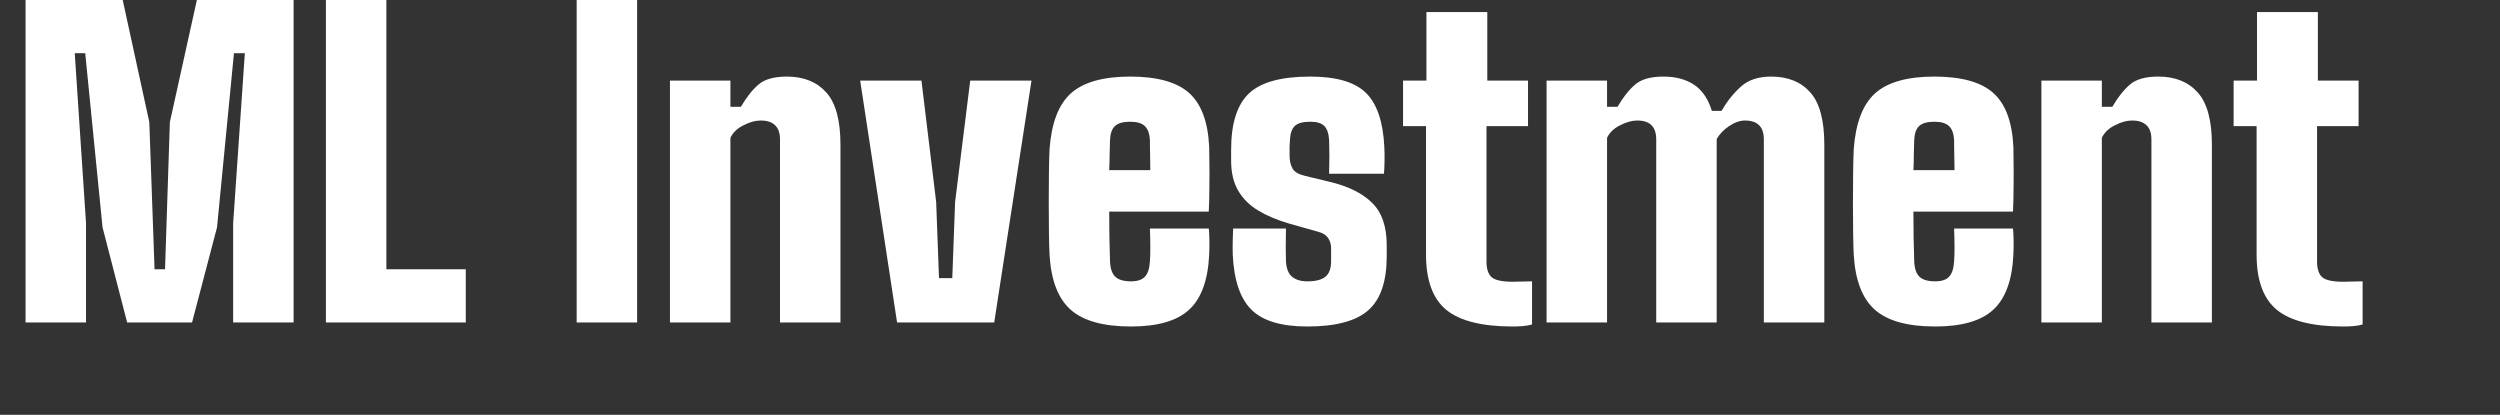 <svg width="223" height="37" viewBox="0 0 223 37" fill="none" xmlns="http://www.w3.org/2000/svg">
<rect x="0" y="0" width="223" height="37" fill="#333333" stroke="none"/>
<path d="M100.811 6.831C103.22 6.831 104.97 7.316 106.061 8.287C107.151 9.258 107.751 10.858 107.858 13.087C107.87 13.351 107.876 13.818 107.876 14.489C107.888 15.148 107.888 15.88 107.876 16.683C107.876 17.474 107.858 18.205 107.822 18.876H98.941C98.941 19.643 98.947 20.404 98.959 21.159C98.983 21.902 99.002 22.616 99.014 23.299C99.038 23.946 99.193 24.407 99.481 24.683C99.768 24.958 100.236 25.096 100.883 25.096C101.458 25.096 101.871 24.958 102.123 24.683C102.387 24.407 102.537 23.946 102.573 23.299C102.597 23.011 102.608 22.609 102.608 22.094C102.608 21.578 102.597 21.009 102.573 20.386H107.822C107.846 20.506 107.864 20.829 107.876 21.356C107.888 21.872 107.882 22.327 107.858 22.723C107.751 25 107.151 26.636 106.061 27.631C104.982 28.626 103.256 29.123 100.883 29.123C98.426 29.123 96.634 28.626 95.508 27.631C94.381 26.636 93.752 25 93.62 22.723C93.596 22.315 93.578 21.692 93.566 20.854C93.554 20.003 93.548 19.08 93.548 18.085C93.548 17.09 93.554 16.155 93.566 15.28C93.578 14.405 93.596 13.746 93.62 13.303C93.788 10.978 94.423 9.318 95.525 8.323C96.64 7.329 98.402 6.831 100.811 6.831ZM116.864 6.831C119.201 6.831 120.861 7.316 121.844 8.287C122.826 9.258 123.373 10.858 123.48 13.087C123.504 13.482 123.51 13.95 123.498 14.489C123.486 15.028 123.468 15.364 123.444 15.496H118.555C118.567 15.28 118.572 14.969 118.572 14.562C118.584 14.142 118.584 13.734 118.572 13.339C118.572 12.931 118.567 12.643 118.555 12.476C118.519 11.9 118.375 11.487 118.123 11.235C117.883 10.984 117.464 10.858 116.864 10.858C116.217 10.858 115.762 10.984 115.498 11.235C115.234 11.487 115.09 11.9 115.066 12.476C115.054 12.739 115.042 12.931 115.03 13.051V13.878C115.03 14.321 115.114 14.699 115.282 15.011C115.45 15.322 115.81 15.544 116.361 15.676L118.59 16.215C120.268 16.61 121.538 17.24 122.401 18.102C123.264 18.953 123.695 20.206 123.695 21.86V22.867C123.695 25.096 123.15 26.696 122.06 27.667C120.969 28.638 119.153 29.123 116.612 29.123C114.299 29.123 112.64 28.626 111.633 27.631C110.626 26.636 110.069 25 109.961 22.723C109.949 22.327 109.949 21.872 109.961 21.356C109.973 20.829 109.985 20.506 109.997 20.386H114.707C114.695 21.009 114.689 21.578 114.689 22.094C114.689 22.609 114.695 23.011 114.707 23.299C114.743 23.946 114.923 24.407 115.246 24.683C115.582 24.958 116.037 25.096 116.612 25.096C117.355 25.096 117.895 24.958 118.23 24.683C118.566 24.407 118.734 23.946 118.734 23.299V22.148C118.734 21.788 118.644 21.483 118.464 21.231C118.296 20.968 118.002 20.782 117.583 20.674L115.03 19.954C113.952 19.642 113.023 19.253 112.244 18.786C111.465 18.319 110.866 17.725 110.446 17.006C110.027 16.287 109.817 15.4 109.817 14.346V13.339C109.817 11.014 110.345 9.348 111.399 8.341C112.454 7.334 114.276 6.831 116.864 6.831ZM132.667 7.19H136.299V11.254H132.595V23.334C132.595 23.981 132.745 24.443 133.045 24.719C133.357 24.994 133.986 25.132 134.933 25.132C135.208 25.132 135.478 25.126 135.741 25.114C136.017 25.102 136.323 25.096 136.658 25.096V28.943C136.407 29.015 136.136 29.063 135.849 29.087C135.561 29.111 135.256 29.123 134.933 29.123C132.188 29.123 130.211 28.625 129 27.631C127.801 26.636 127.202 25 127.202 22.723V11.254H125.152V7.19H127.238V1.078H132.667V7.19ZM172.546 6.831C174.955 6.831 176.704 7.316 177.795 8.287C178.886 9.258 179.485 10.858 179.593 13.087C179.605 13.351 179.61 13.818 179.61 14.489C179.622 15.148 179.622 15.88 179.61 16.683C179.61 17.474 179.593 18.205 179.557 18.876H170.676C170.676 19.643 170.681 20.404 170.693 21.159C170.717 21.902 170.736 22.616 170.748 23.299C170.772 23.946 170.927 24.407 171.215 24.683C171.502 24.958 171.97 25.096 172.617 25.096C173.192 25.096 173.606 24.958 173.857 24.683C174.121 24.407 174.272 23.946 174.308 23.299C174.332 23.011 174.343 22.609 174.343 22.094C174.343 21.578 174.332 21.009 174.308 20.386H179.557C179.581 20.506 179.598 20.829 179.61 21.356C179.622 21.872 179.617 22.327 179.593 22.723C179.485 25 178.885 26.636 177.795 27.631C176.716 28.626 174.99 29.123 172.617 29.123C170.16 29.123 168.369 28.626 167.242 27.631C166.116 26.636 165.486 25 165.354 22.723C165.331 22.315 165.313 21.692 165.301 20.854C165.289 20.003 165.282 19.08 165.282 18.085C165.282 17.09 165.289 16.155 165.301 15.28C165.313 14.405 165.331 13.746 165.354 13.303C165.522 10.978 166.157 9.318 167.26 8.323C168.374 7.328 170.137 6.831 172.546 6.831ZM206.754 7.19H210.386V11.254H206.682V23.334C206.682 23.981 206.832 24.443 207.132 24.719C207.444 24.994 208.073 25.132 209.02 25.132C209.295 25.132 209.565 25.126 209.828 25.114C210.104 25.102 210.41 25.096 210.745 25.096V28.943C210.493 29.015 210.223 29.063 209.936 29.087C209.648 29.111 209.343 29.123 209.02 29.123C206.275 29.123 204.297 28.625 203.087 27.631C201.888 26.636 201.289 25 201.289 22.723V11.254H199.239V7.19H201.325V1.078H206.754V7.19ZM13.318 10.894L13.786 24.018H14.721L15.152 10.894L17.561 0H26.19V28.764H20.797V19.919L21.84 4.746H20.869L19.359 20.278L17.13 28.764H11.341L9.147 20.278L7.602 4.746H6.667L7.674 19.919V28.764H2.28V0H10.945L13.318 10.894ZM34.464 24.018H41.547V28.764H29.071V0H34.464V24.018ZM56.831 28.764H51.438V0H56.831V28.764ZM70.188 6.831C71.685 6.831 72.853 7.299 73.692 8.233C74.543 9.168 74.969 10.726 74.969 12.907V28.764H69.576V12.44C69.576 11.865 69.427 11.439 69.127 11.163C68.839 10.887 68.413 10.75 67.85 10.75C67.37 10.75 66.855 10.894 66.304 11.182C65.753 11.457 65.369 11.829 65.153 12.296V28.764H59.76V7.19H65.153V9.527H66.088C66.591 8.665 67.119 8 67.67 7.532C68.221 7.065 69.061 6.831 70.188 6.831ZM83.506 18.013L83.758 24.809H84.944L85.195 18.013L86.544 7.19H92.009L88.684 28.764H80.019L76.728 7.19H82.193L83.506 18.013ZM157.982 6.831C159.48 6.831 160.643 7.299 161.47 8.233C162.309 9.168 162.729 10.726 162.729 12.907V28.764H157.335V12.44C157.335 11.865 157.191 11.439 156.903 11.163C156.628 10.888 156.208 10.75 155.646 10.75C155.202 10.75 154.728 10.918 154.225 11.254C153.733 11.589 153.368 11.973 153.128 12.404V28.764H147.735V12.44C147.735 11.865 147.591 11.439 147.304 11.163C147.028 10.887 146.608 10.75 146.045 10.75C145.566 10.75 145.05 10.894 144.499 11.182C143.948 11.457 143.564 11.829 143.349 12.296V28.764H137.955V7.19H143.349V9.527H144.283C144.787 8.665 145.314 8 145.865 7.532C146.416 7.065 147.255 6.831 148.382 6.831C149.46 6.831 150.366 7.071 151.097 7.55C151.828 8.029 152.362 8.808 152.697 9.887H153.56C154.063 9.024 154.645 8.299 155.304 7.712C155.963 7.125 156.856 6.831 157.982 6.831ZM192.519 6.831C194.017 6.831 195.186 7.299 196.024 8.233C196.875 9.168 197.301 10.726 197.301 12.907V28.764H191.907V12.44C191.907 11.865 191.758 11.439 191.458 11.163C191.17 10.887 190.745 10.75 190.182 10.75C189.702 10.75 189.186 10.894 188.635 11.182C188.084 11.457 187.7 11.829 187.484 12.296V28.764H182.092V7.19H187.484V9.527H188.42C188.923 8.665 189.451 8 190.002 7.532C190.553 7.065 191.392 6.831 192.519 6.831ZM100.811 10.858C100.188 10.858 99.739 10.984 99.463 11.235C99.187 11.487 99.038 11.9 99.014 12.476C99.002 12.907 98.99 13.351 98.978 13.807C98.978 14.25 98.965 14.706 98.941 15.173H102.608C102.608 14.741 102.603 14.334 102.591 13.95C102.591 13.567 102.585 13.243 102.573 12.979V12.476C102.537 11.9 102.381 11.487 102.105 11.235C101.842 10.984 101.41 10.858 100.811 10.858ZM172.546 10.858C171.923 10.858 171.473 10.984 171.197 11.235C170.922 11.487 170.772 11.9 170.748 12.476C170.736 12.907 170.724 13.351 170.712 13.807C170.712 14.25 170.7 14.706 170.676 15.173H174.343C174.343 14.741 174.337 14.334 174.325 13.95C174.325 13.567 174.32 13.243 174.308 12.979V12.476C174.272 11.9 174.115 11.487 173.84 11.235C173.576 10.984 173.145 10.858 172.546 10.858Z" fill="white"/>
</svg>

